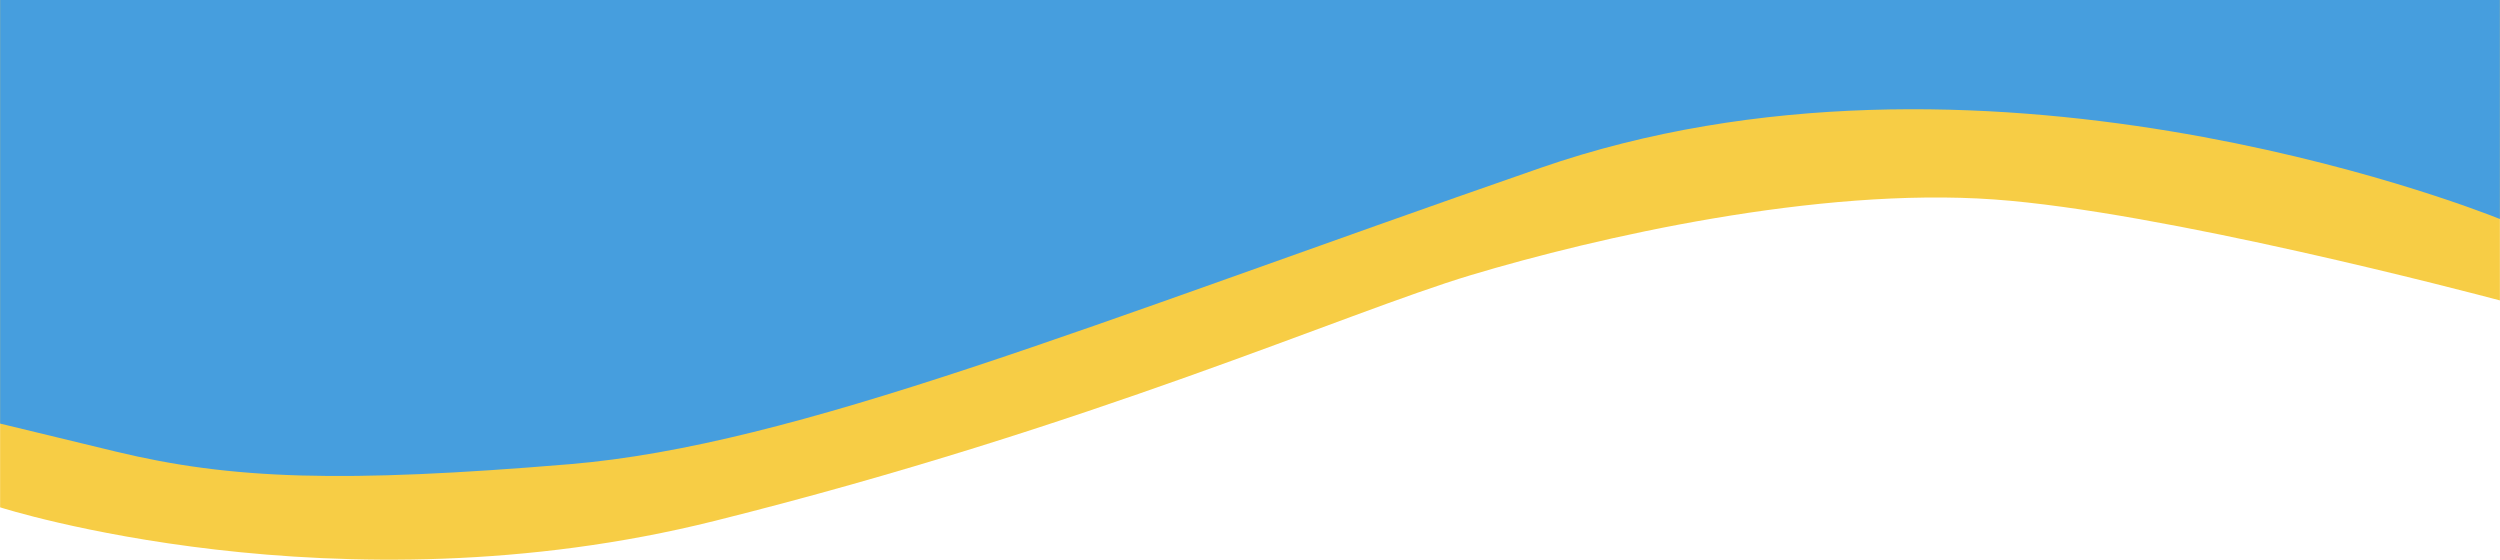 <?xml version="1.0" encoding="UTF-8"?>
<!DOCTYPE svg PUBLIC "-//W3C//DTD SVG 1.1//EN" "http://www.w3.org/Graphics/SVG/1.1/DTD/svg11.dtd">
<!-- Creator: CorelDRAW 2021 (64-Bit) -->
<svg xmlns="http://www.w3.org/2000/svg" xml:space="preserve" width="3.904in" height="0.874in" version="1.1" style="shape-rendering:geometricPrecision; text-rendering:geometricPrecision; image-rendering:optimizeQuality; fill-rule:evenodd; clip-rule:evenodd"
viewBox="0 0 3942.12 882.61"
 xmlns:xlink="http://www.w3.org/1999/xlink"
 xmlns:xodm="http://www.corel.com/coreldraw/odm/2003">
 <defs>
  <style type="text/css">
   <![CDATA[
    .fil1 {fill:#469EDE}
    .fil0 {fill:#F7CD45}
   ]]>
  </style>
 </defs>
 <g id="Layer_x0020_1">
  <path class="fil0" d="M-0 667.96l0 132.08c0,0 530.41,170.53 1126.78,21.43 596.38,-149.09 993.97,-328.01 1192.76,-387.65 198.79,-59.64 546.68,-139.16 824.99,-119.28 264.86,18.92 751.2,146.88 797.59,159.21l0 -473.76 -3942.12 0 0 667.96z"/>
  <path class="fil1" d="M-0 0l3942.12 0 0 345.36c-57.7,-23.03 -824.96,-319.49 -1513.24,-80.5 -715.66,248.49 -1172.88,437.35 -1530.71,467.16 -357.83,29.82 -533.14,24.3 -715.66,-19.88 -182.52,-44.18 -182.52,-44.18 -182.52,-44.18l0 -667.96z"/>
 </g>
</svg>
